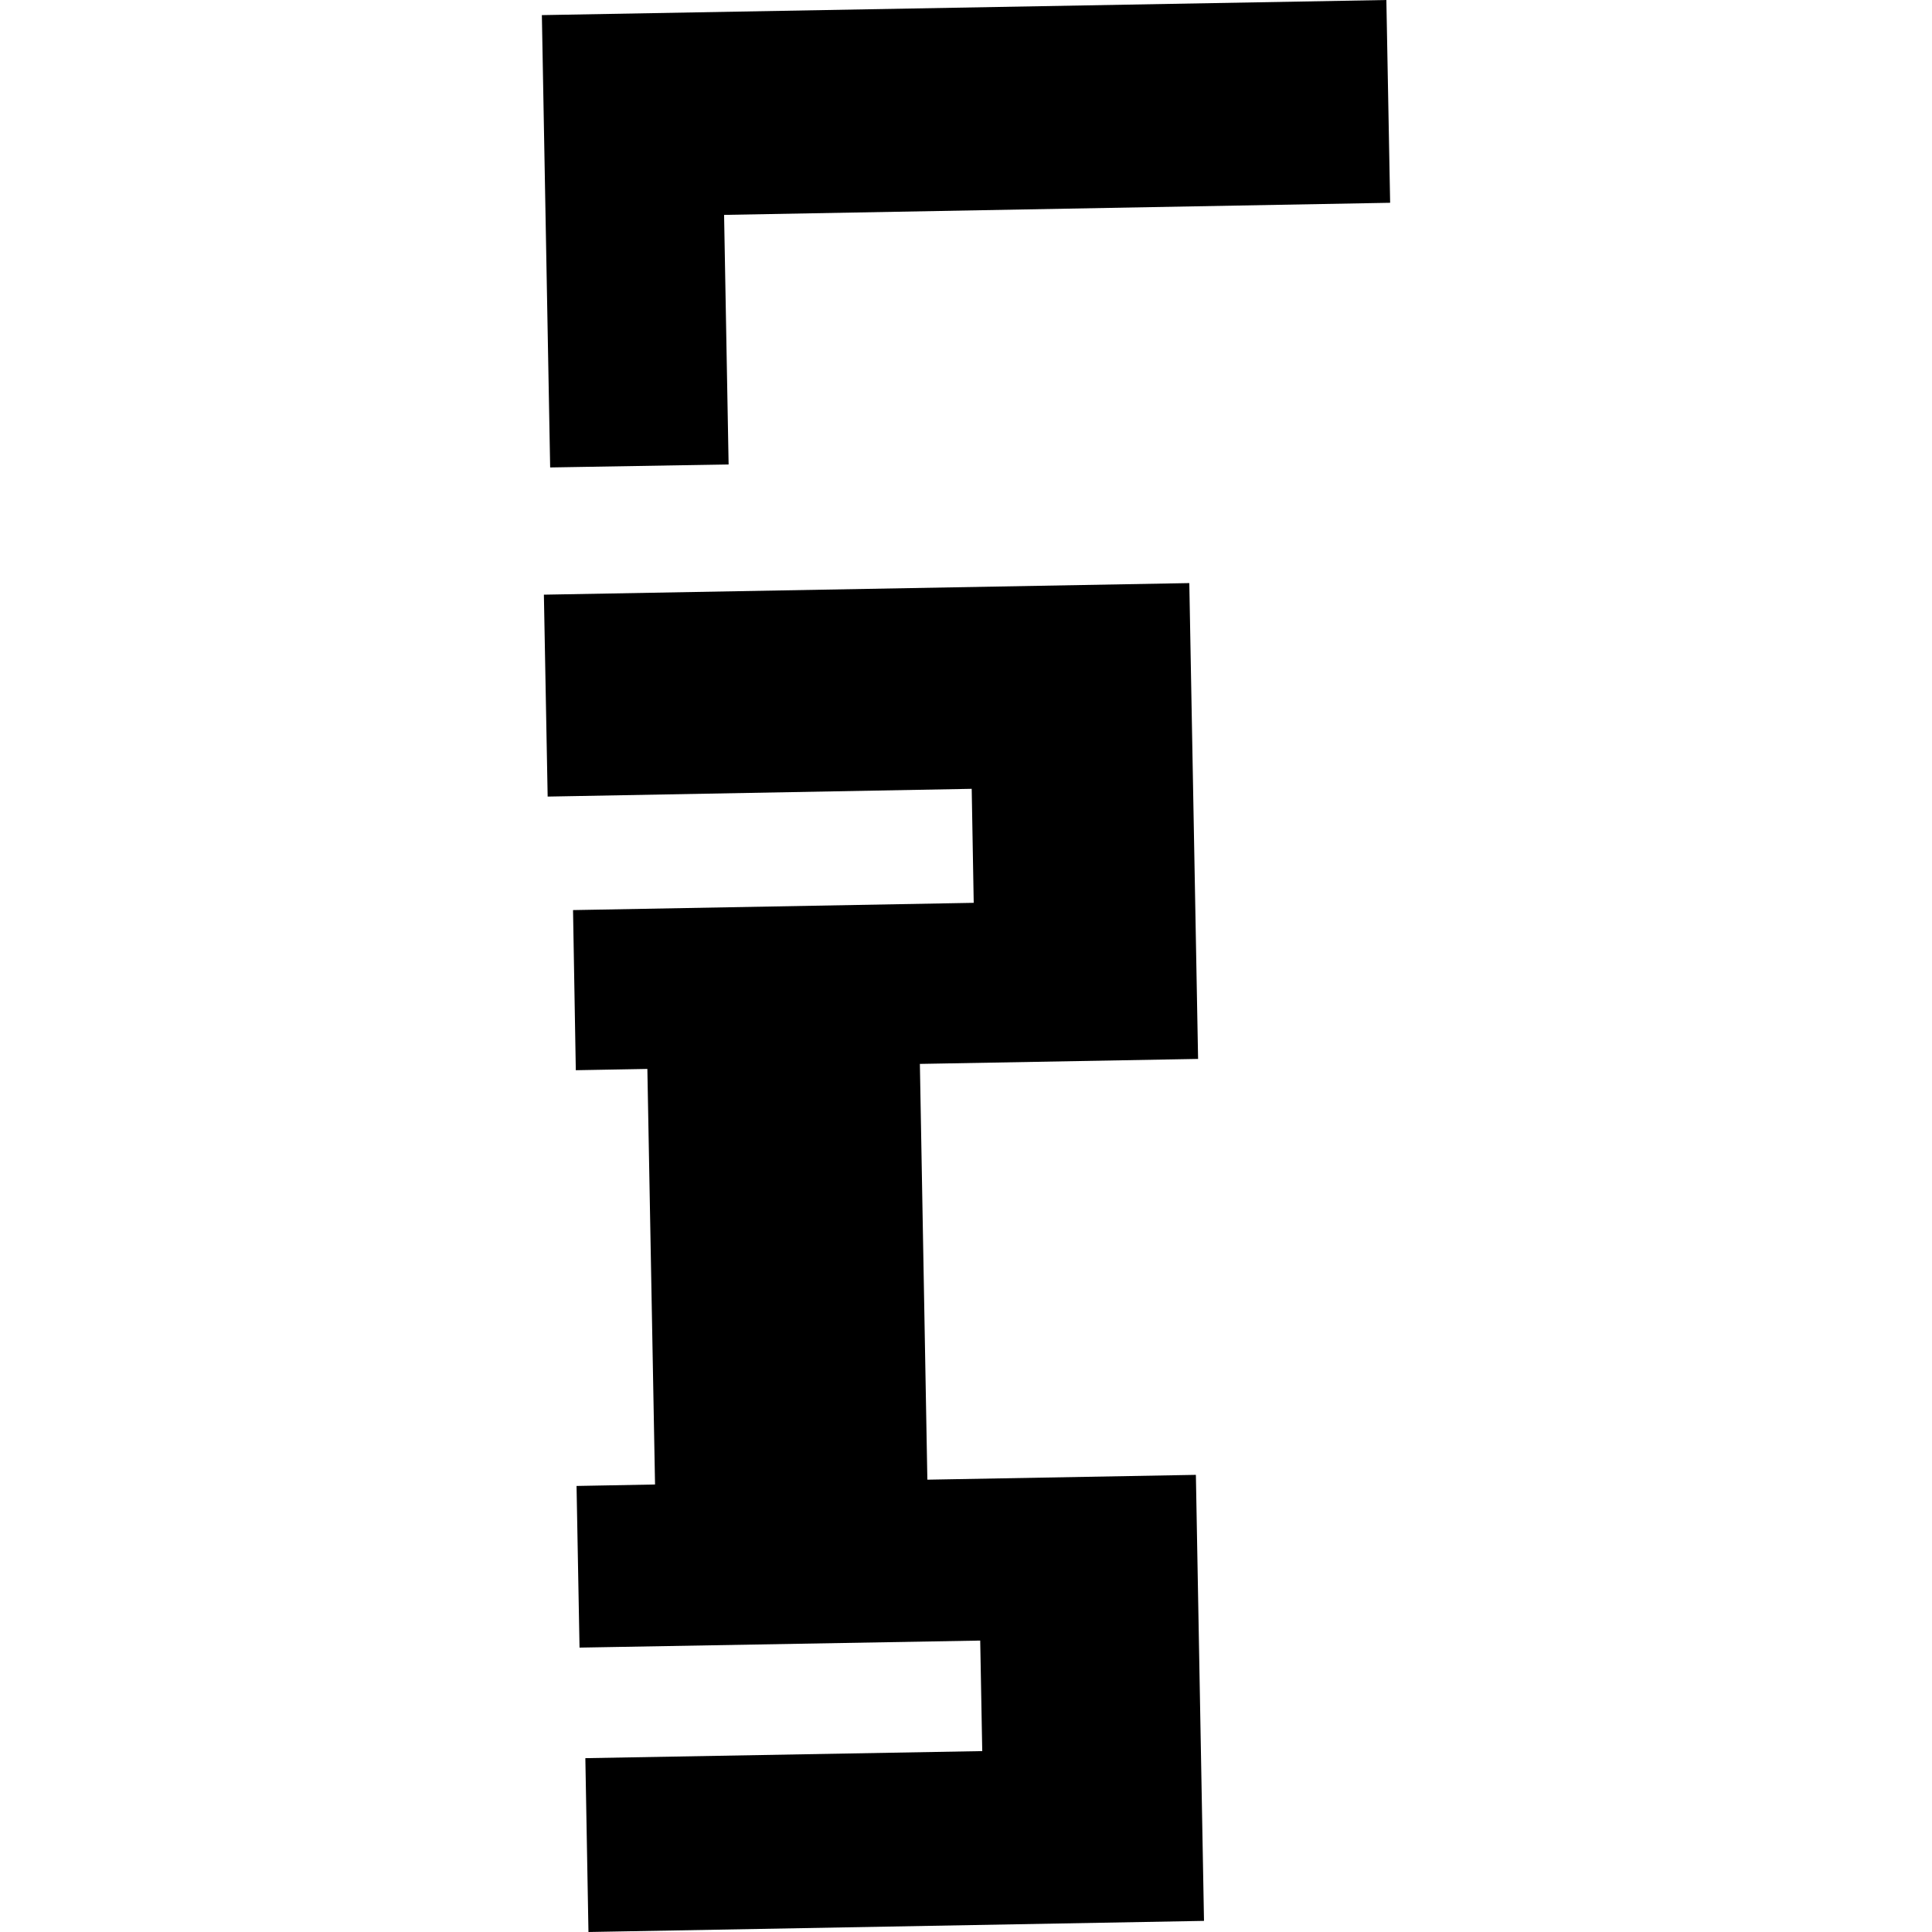 <?xml version="1.0" encoding="utf-8" standalone="no"?>
<!DOCTYPE svg PUBLIC "-//W3C//DTD SVG 1.1//EN"
  "http://www.w3.org/Graphics/SVG/1.1/DTD/svg11.dtd">
<!-- Created with matplotlib (https://matplotlib.org/) -->
<svg height="288pt" version="1.1" viewBox="0 0 288 288" width="288pt" xmlns="http://www.w3.org/2000/svg" xmlns:xlink="http://www.w3.org/1999/xlink">
 <defs>
  <style type="text/css">
*{stroke-linecap:butt;stroke-linejoin:round;}
  </style>
 </defs>
 <g id="figure_1">
  <g id="patch_1">
   <path d="M 0 288 
L 288 288 
L 288 0 
L 0 0 
z
" style="fill:none;opacity:0;"/>
  </g>
  <g id="axes_1">
   <g id="PatchCollection_1">
    <path clip-path="url(#p7fd0903b63)" d="M 80.775 2.253 
L 206.663 0 
L 207.225 30.228 
L 107.938 32.033 
L 108.613 69.234 
L 82.011 69.682 
L 80.775 2.253 
"/>
    <path clip-path="url(#p7fd0903b63)" d="M 86.389 245.606 
L 85.945 221.509 
L 97.646 221.291 
L 96.501 159.343 
L 85.835 159.535 
L 85.421 135.665 
L 145.15 134.583 
L 144.85 117.588 
L 81.638 118.745 
L 81.076 88.647 
L 177.288 86.92 
L 178.597 157.851 
L 137.125 158.595 
L 138.24 220.574 
L 178.268 219.854 
L 179.479 286.342 
L 87.721 288 
L 87.257 262.086 
L 146.422 261.033 
L 146.118 244.557 
L 86.389 245.606 
"/>
   </g>
  </g>
 </g>
 <defs>
  <clipPath id="p7fd0903b63">
   <rect height="288" width="126.451" x="80.775" y="0"/>
  </clipPath>
 </defs>
</svg>
